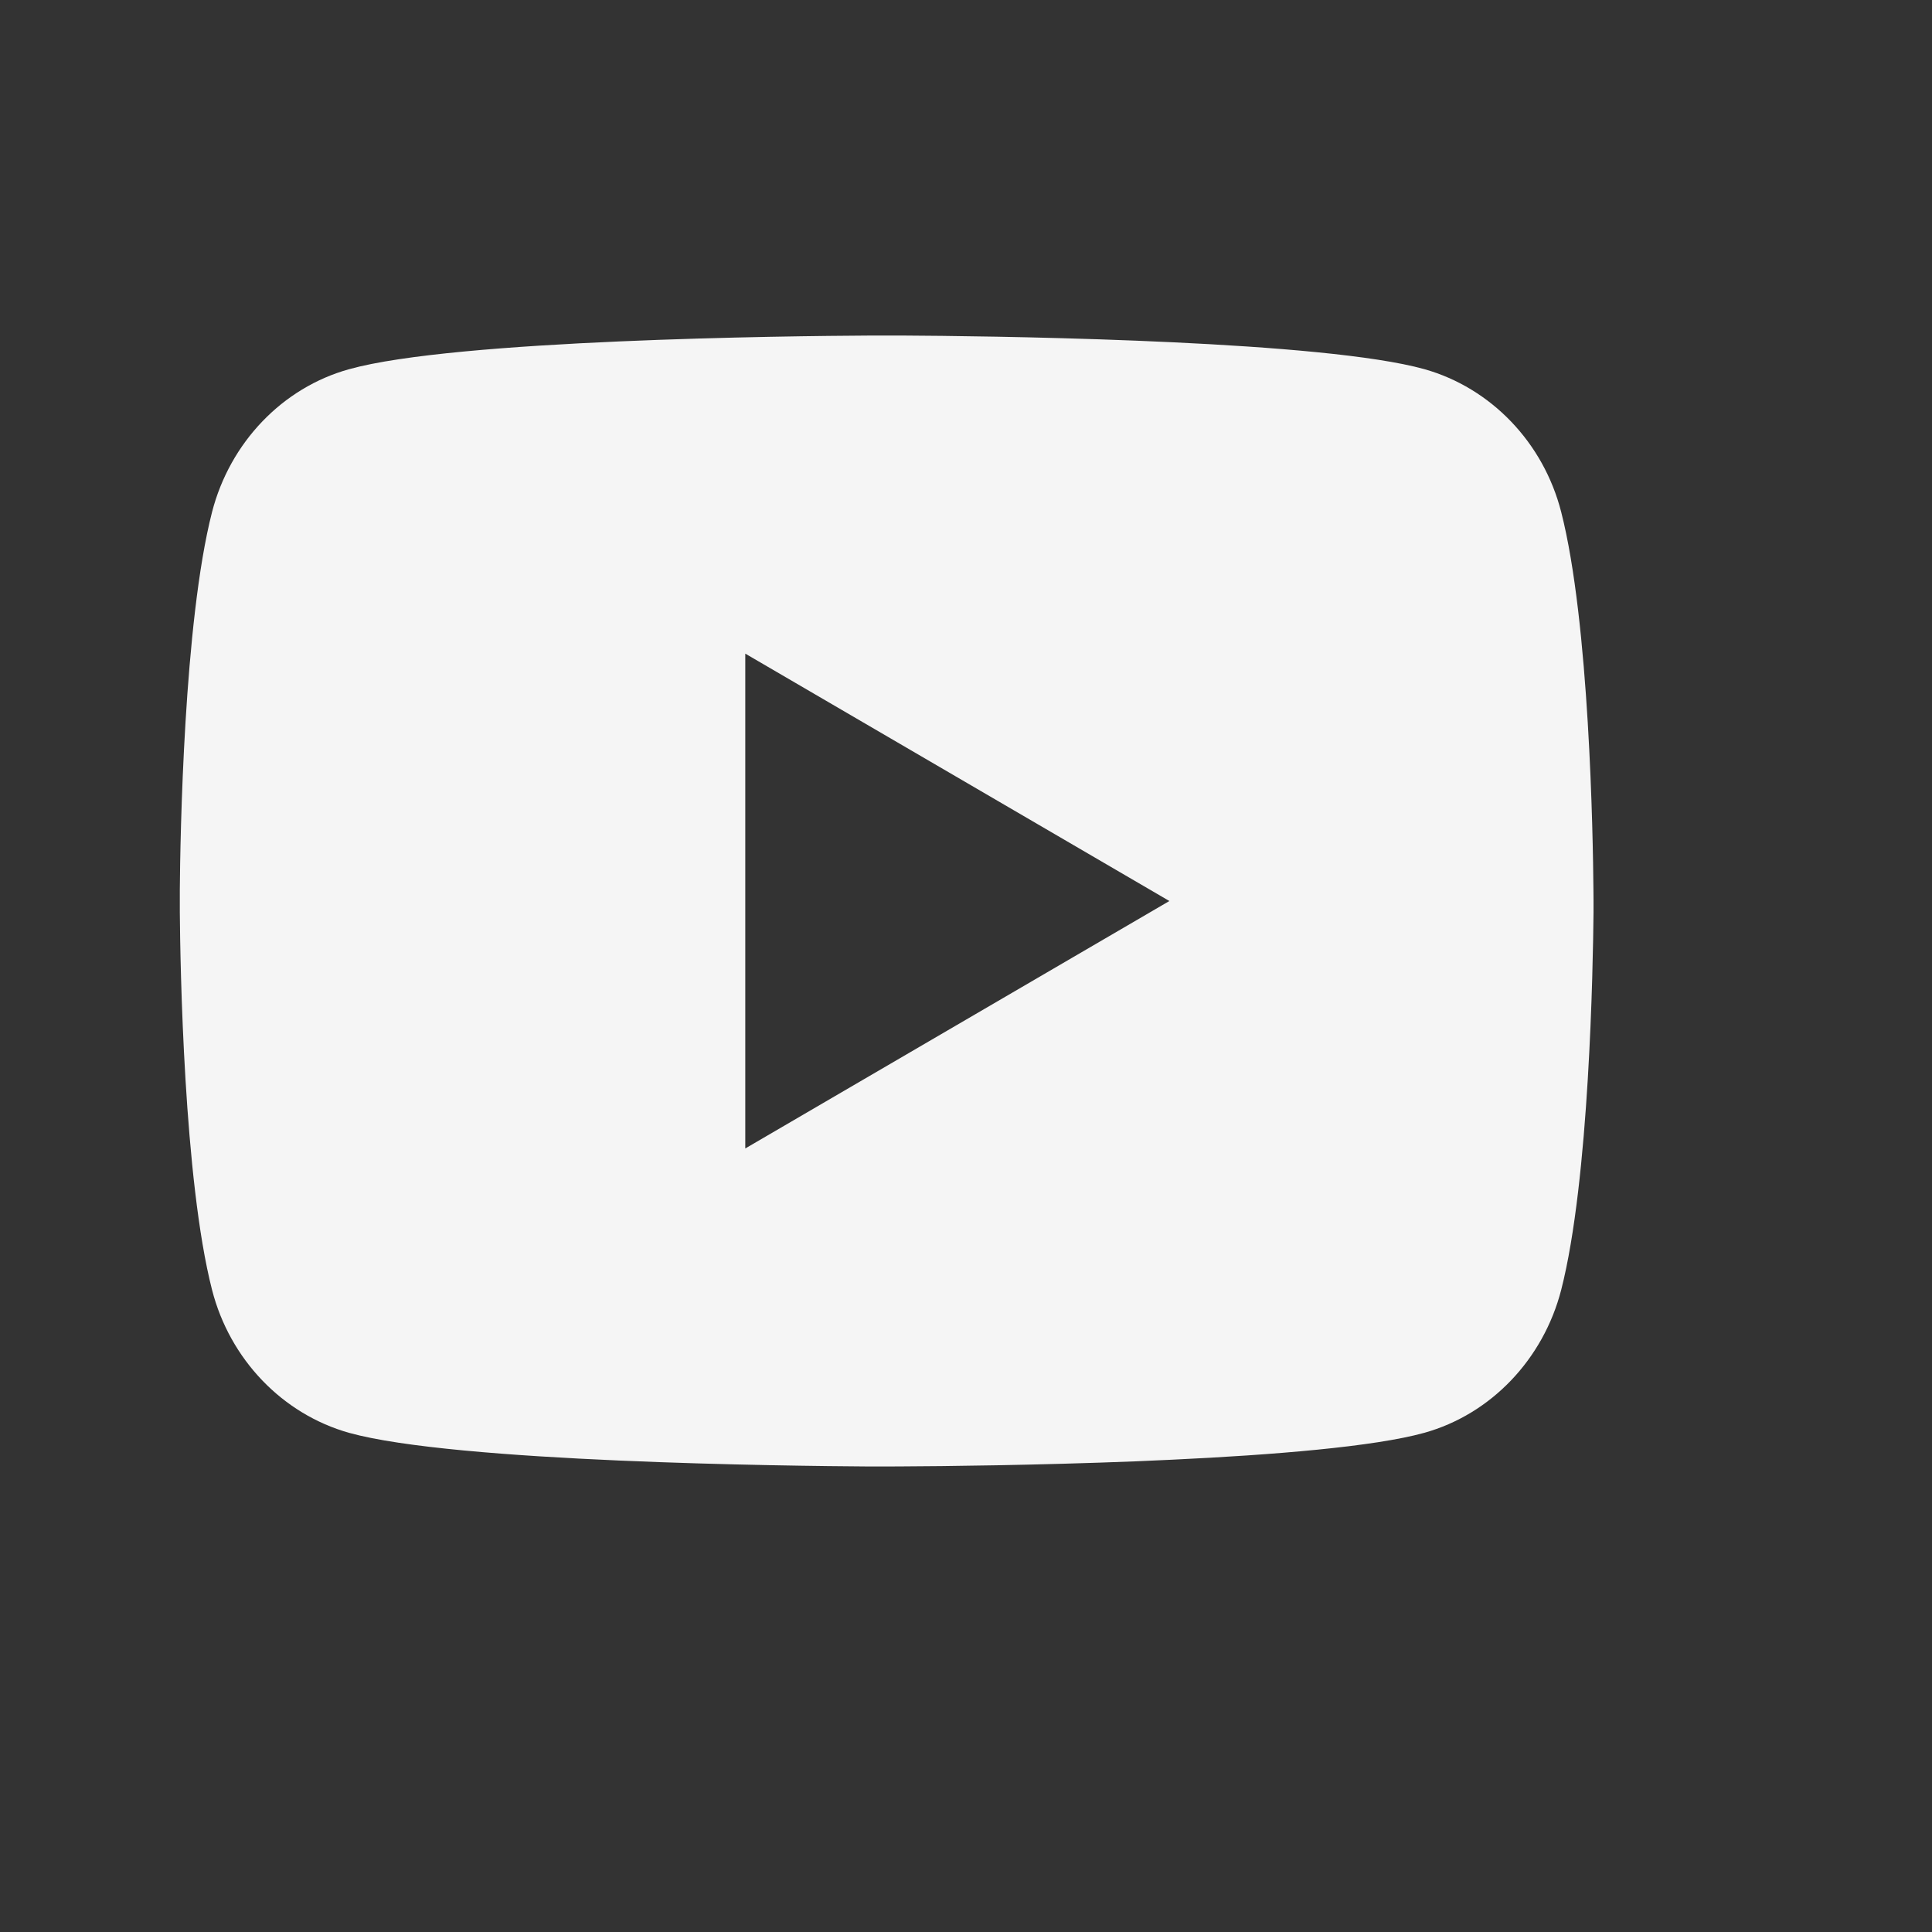<svg width="41" height="41" viewBox="0 0 41 41" fill="none" xmlns="http://www.w3.org/2000/svg">
<rect x="0" y="0" width="41" height="41" fill="#333333" stroke="none"/>
<path d="M19.183 7.121C19.984 7.125 21.988 7.145 24.119 7.23L24.875 7.263C27.018 7.364 29.16 7.538 30.224 7.833C31.642 8.232 32.755 9.393 33.131 10.866C33.731 13.207 33.806 17.77 33.815 18.875L33.817 19.103V19.364C33.806 20.47 33.731 25.035 33.131 27.373C32.75 28.851 31.636 30.014 30.224 30.407C29.16 30.702 27.018 30.876 24.875 30.977L24.119 31.011C21.988 31.095 19.984 31.116 19.183 31.119L18.831 31.121H18.448C16.753 31.11 9.664 31.034 7.408 30.407C5.992 30.008 4.877 28.846 4.5 27.373C3.9 25.033 3.825 20.47 3.816 19.364V18.875C3.825 17.77 3.9 13.205 4.5 10.866C4.881 9.389 5.996 8.226 7.409 7.835C9.664 7.206 16.755 7.13 18.45 7.121H19.183ZM15.816 13.871V24.372L24.816 19.121L15.816 13.871Z" fill="#F5F5F5"/>
</svg>
